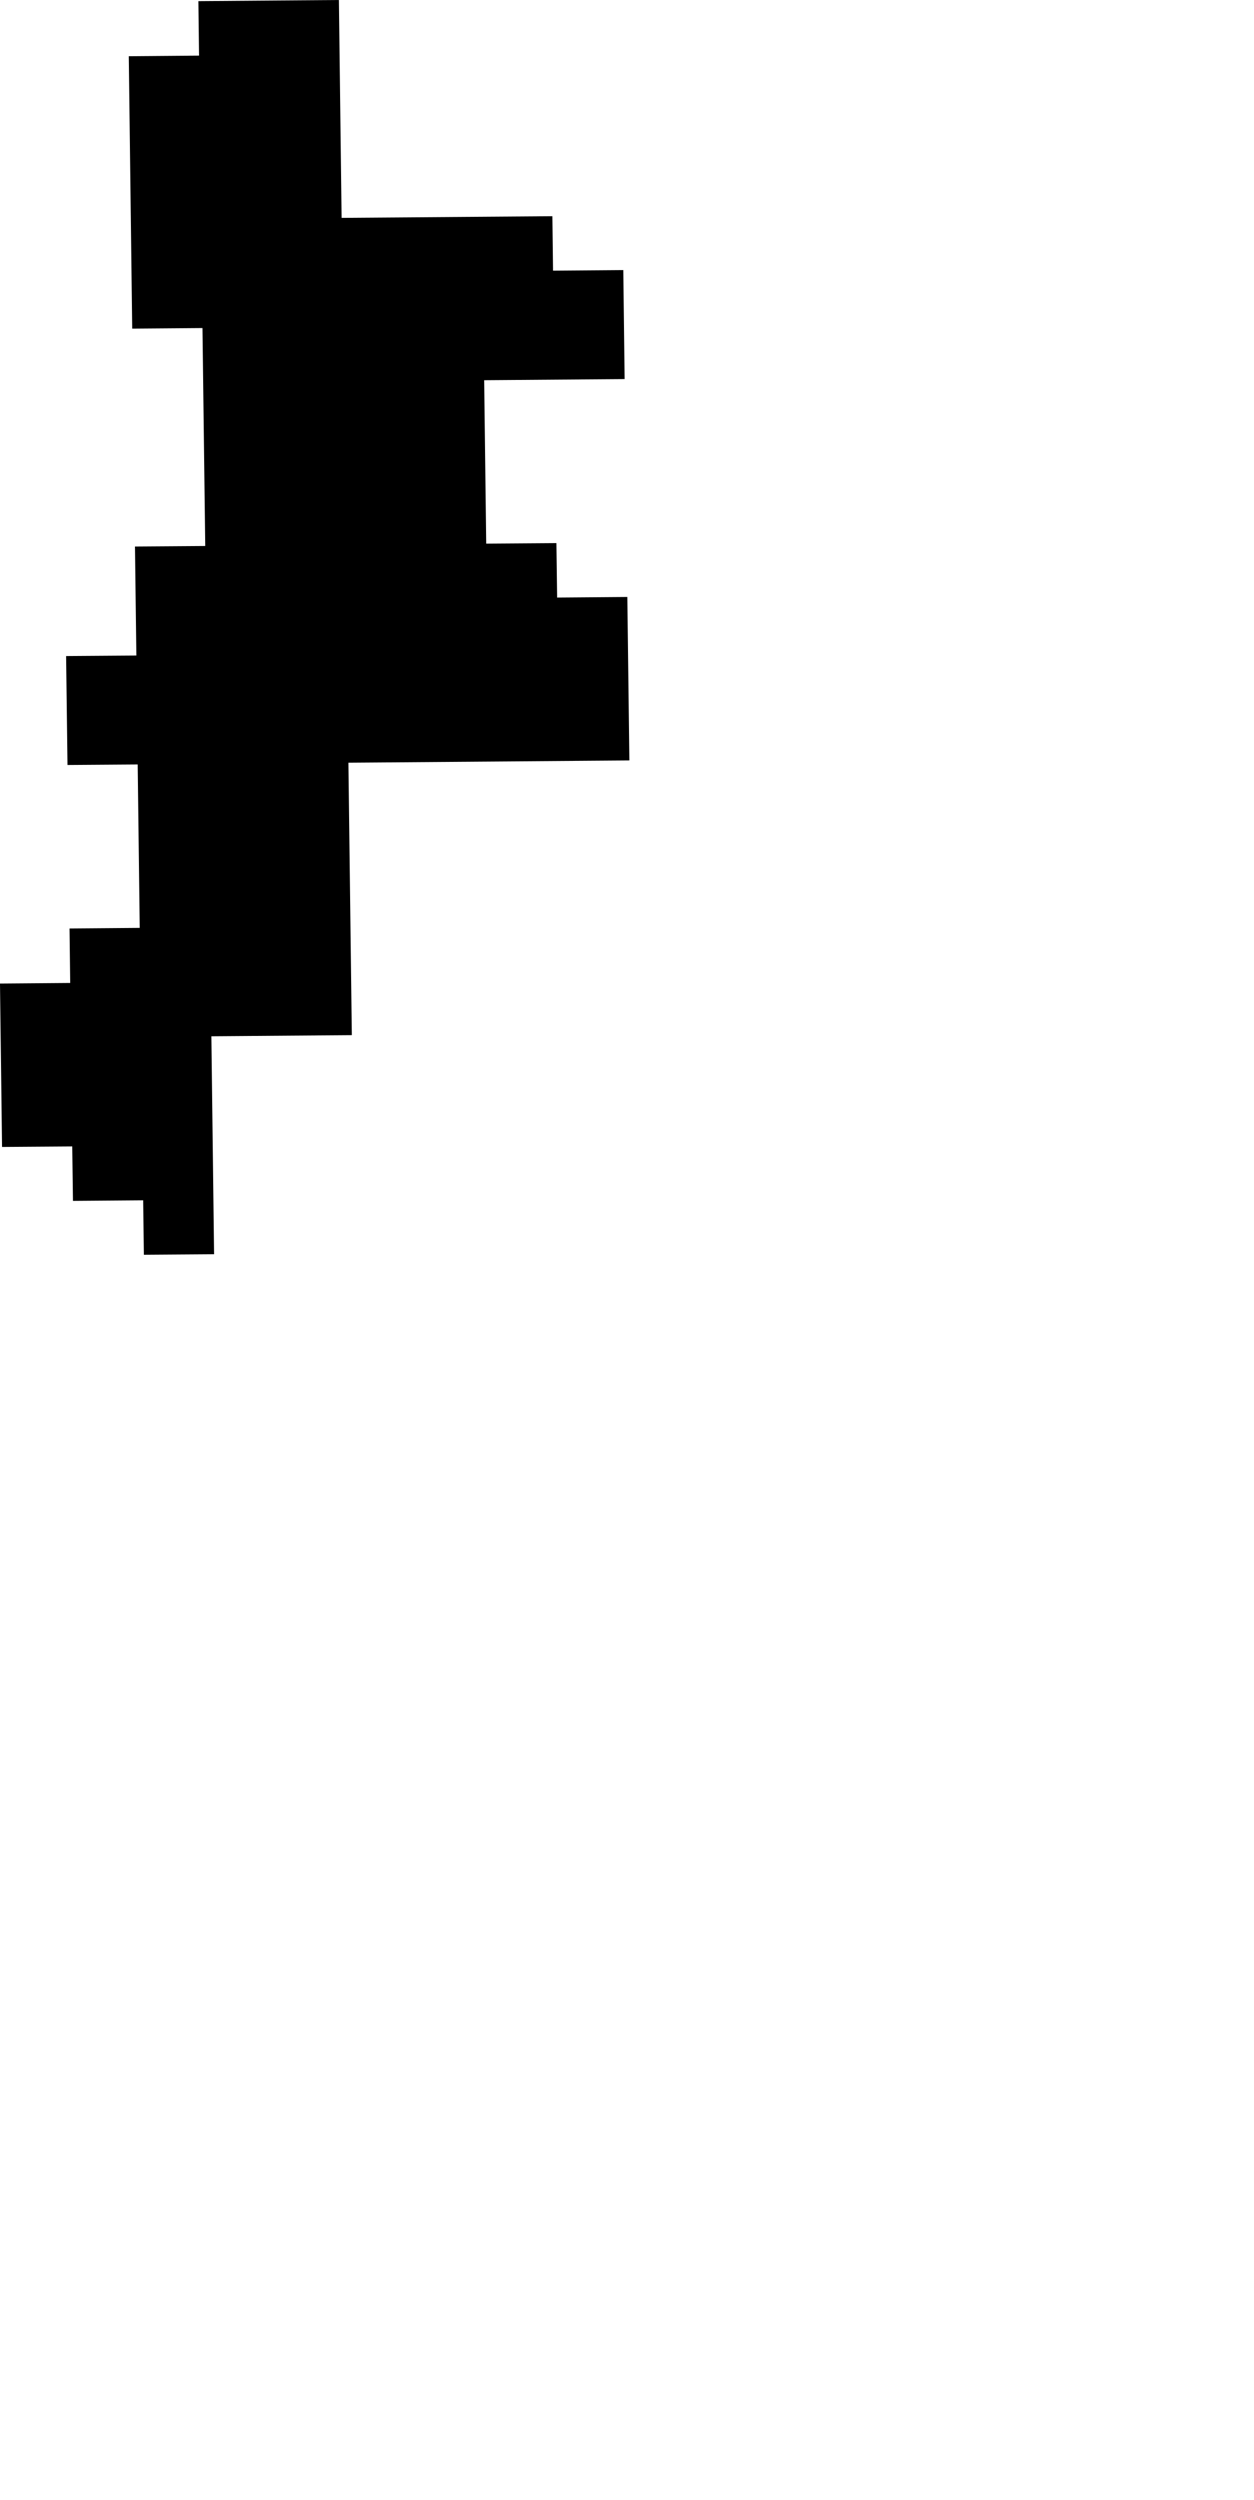 <svg width="513.94" height="1024" class="wof-locality" edtf:cessation="" edtf:inception="" id="wof-%!s(int64=101777323)" mz:is_ceased="-1" mz:is_current="1" mz:is_deprecated="-1" mz:is_superseded="0" mz:is_superseding="0" mz:latitude="40.159723" mz:longitude="9.195379" mz:max_latitude="40.169894" mz:max_longitude="9.200078" mz:min_latitude="40.149047" mz:min_longitude="9.189615" mz:uri="https://data.whosonfirst.org/101/777/323/101777323.geojson" viewBox="0 0 513.94 1024.00" wof:belongsto="1360702177,102191581,404460507,85633253,404227535" wof:country="IT" wof:id="101777323" wof:lastmodified="1690935687" wof:name="Gavoi" wof:parent_id="404460507" wof:path="101/777/323/101777323.geojson" wof:placetype="locality" wof:repo="whosonfirst-data-admin-it" wof:superseded_by="" wof:supersedes="" xmlns="http://www.w3.org/2000/svg" xmlns:edtf="x-urn:namespaces#edtf" xmlns:mz="x-urn:namespaces#mz" xmlns:wof="x-urn:namespaces#wof"><path d="M138.895 0,140.004 89.244,226.388 88.553,226.659 110.864,255.454 110.618,255.996 155.264,198.432 155.733,199.27 222.666,228.04 222.444,228.336 244.755,257.106 244.508,257.944 311.465,142.79 312.402,144.195 423.982,86.63 424.45,87.74 513.718,58.97 513.94,58.674 491.629,29.904 491.876,29.608 469.565,0.838 469.787,0 402.854,28.77 402.607,28.499 380.297,57.269 380.05,56.431 313.117,27.661 313.339,27.094 268.717,55.888 268.495,55.321 223.849,84.116 223.627,82.982 134.359,54.187 134.605,52.782 23.026,81.577 22.779,81.305 0.468,138.895 0 Z"/></svg>